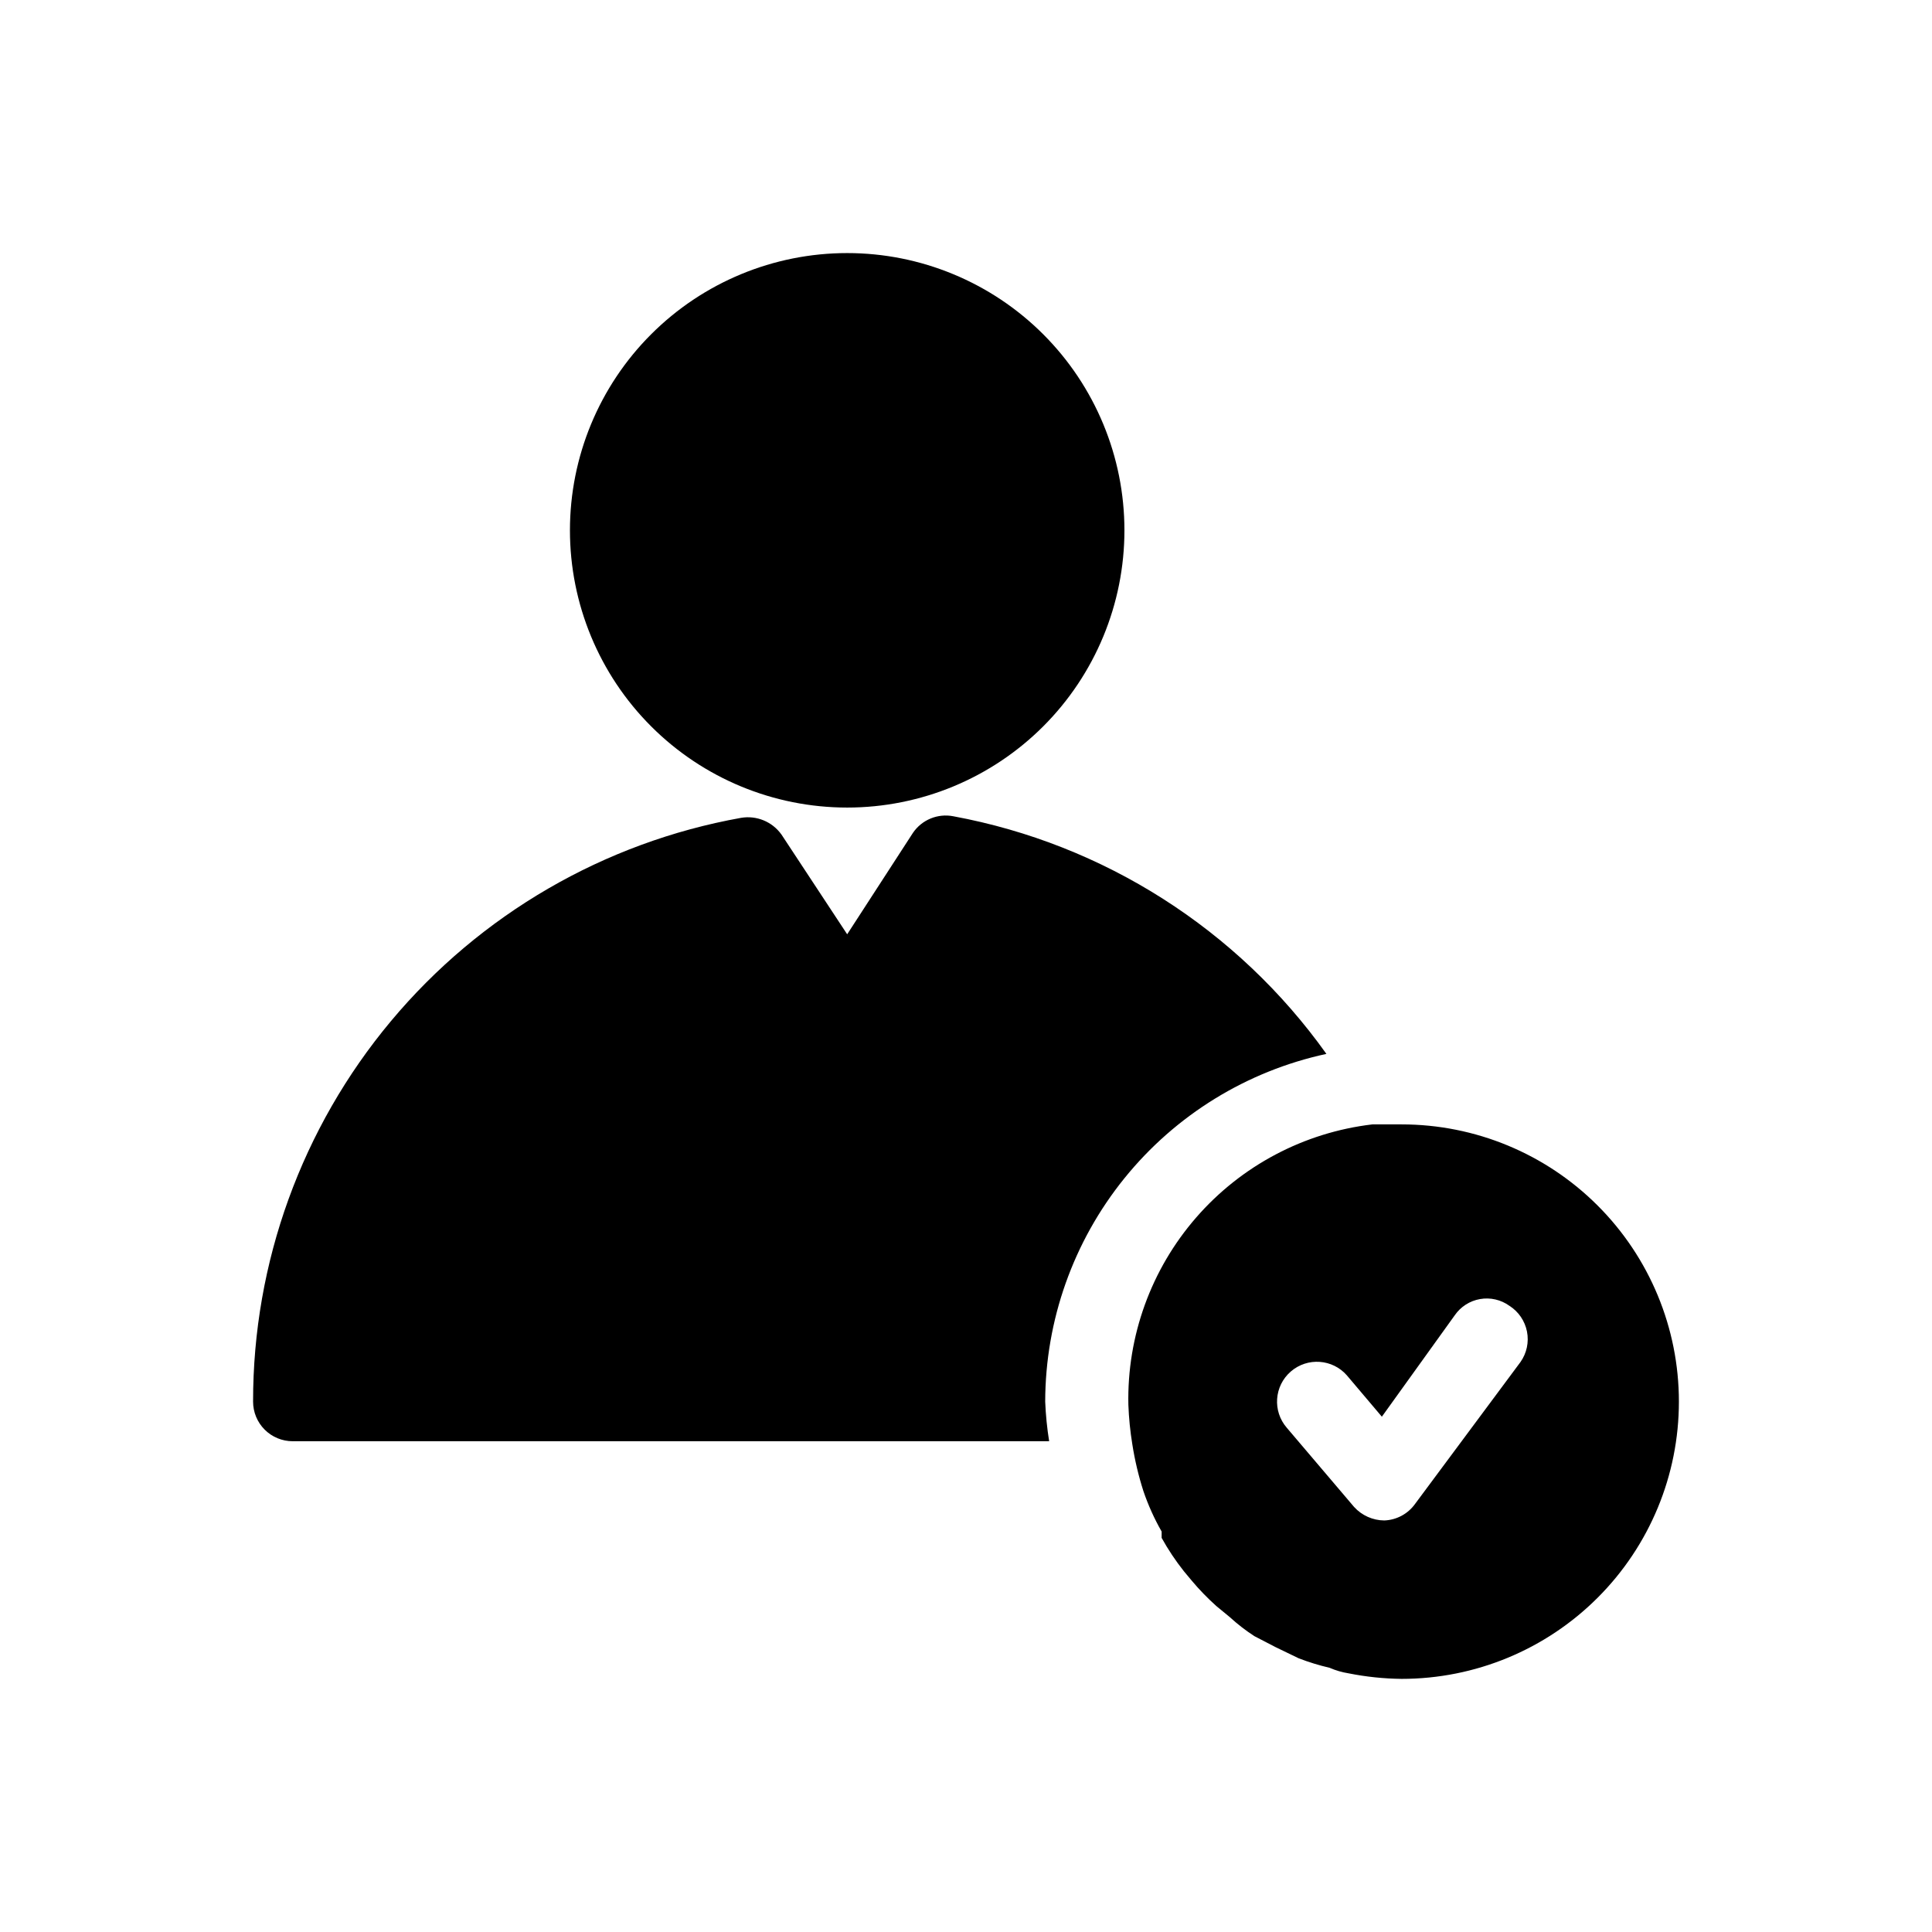 <?xml version="1.0" encoding="UTF-8"?>
<!-- Uploaded to: ICON Repo, www.iconrepo.com, Generator: ICON Repo Mixer Tools -->
<svg fill="#000000" width="800px" height="800px" version="1.1" viewBox="144 144 512 512" xmlns="http://www.w3.org/2000/svg">
 <path d="m295.04 284.54c0-19.488 7.738-38.176 21.52-51.953 13.777-13.777 32.465-21.52 51.953-21.52 19.484 0 38.172 7.742 51.953 21.52 13.777 13.777 21.52 32.465 21.52 51.953 0 19.484-7.742 38.172-21.52 51.953-13.781 13.777-32.469 21.52-51.953 21.52-19.488 0-38.176-7.742-51.953-21.52-13.781-13.781-21.52-32.469-21.52-51.953zm293.89 230.91-0.004-0.004c0 19.488-7.738 38.176-21.52 51.953-13.777 13.781-32.465 21.52-51.953 21.52-4.723-0.051-9.43-0.543-14.062-1.469-1.734-0.277-3.426-0.77-5.039-1.469-2.785-0.648-5.519-1.488-8.188-2.519l-6.086-2.938-5.668-2.938v-0.004c-2.309-1.492-4.484-3.18-6.508-5.035l-3.57-2.938v-0.004c-2.324-2.078-4.5-4.324-6.508-6.715l-2.098-2.519c-2.199-2.773-4.164-5.723-5.879-8.816v-1.68c-1.945-3.406-3.562-6.992-4.828-10.707-1.297-4.047-2.281-8.188-2.938-12.387-0.57-3.473-0.922-6.977-1.051-10.496-0.387-18.207 6.023-35.902 17.977-49.641 11.953-13.738 28.594-22.535 46.68-24.668h7.766c19.488 0 38.176 7.738 51.953 21.52 13.781 13.777 21.52 32.465 21.52 51.949zm-44.922-25.402h-0.004c-2.246-1.617-5.047-2.262-7.773-1.785-2.723 0.473-5.144 2.023-6.711 4.305l-19.312 26.871-9.238-10.914v-0.004c-3.824-4.406-10.496-4.875-14.902-1.051-4.406 3.828-4.875 10.5-1.051 14.906l17.844 20.992c2.047 2.246 4.938 3.543 7.977 3.566 3.266-0.113 6.293-1.742 8.188-4.406l27.918-37.578c1.656-2.344 2.277-5.266 1.723-8.078-0.555-2.816-2.238-5.281-4.66-6.824zm-48.492-66.754h-0.004c-23.547-33.02-58.996-55.598-98.871-62.977-4.129-0.809-8.344 0.926-10.707 4.406l-17.422 26.871-17.422-26.449h-0.004c-2.43-3.398-6.586-5.109-10.703-4.41-36.289 6.508-69.129 25.574-92.77 53.859-23.645 28.285-36.578 63.988-36.543 100.85 0 2.785 1.105 5.457 3.074 7.422 1.969 1.969 4.637 3.074 7.422 3.074h200.47c-0.555-3.473-0.906-6.977-1.047-10.496 0.039-21.559 7.453-42.453 21.008-59.215 13.559-16.766 32.441-28.387 53.512-32.938z"/>
</svg>